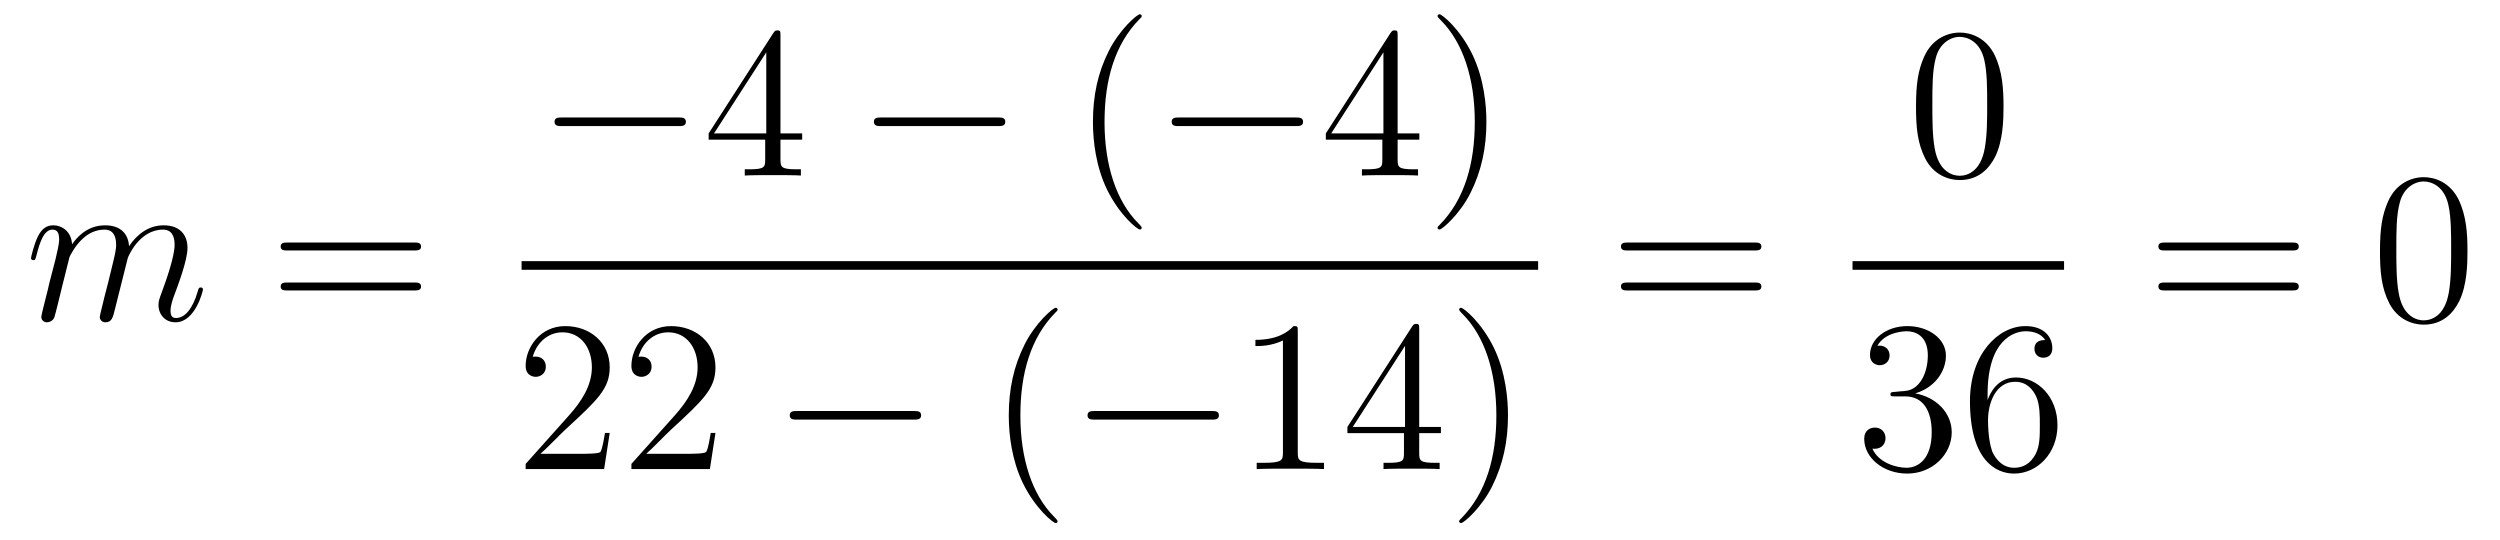 <?xml version='1.0'?>
<!-- This file was generated by dvisvgm 1.14.1 -->
<svg height='30pt' version='1.1' viewBox='0 -30 139 30' width='139pt' xmlns='http://www.w3.org/2000/svg' xmlns:xlink='http://www.w3.org/1999/xlink'>
<g id='page1'>
<g transform='matrix(1 0 0 1 -127 637)'>
<path d='M130.863 -652.702C130.887 -652.774 131.185 -653.372 131.628 -653.754C131.938 -654.041 132.345 -654.233 132.811 -654.233C133.289 -654.233 133.457 -653.874 133.457 -653.396C133.457 -653.324 133.457 -653.085 133.313 -652.523L133.014 -651.292C132.919 -650.933 132.692 -650.049 132.668 -649.917C132.62 -649.738 132.548 -649.427 132.548 -649.379C132.548 -649.212 132.68 -649.08 132.859 -649.08C133.218 -649.08 133.277 -649.355 133.385 -649.786L134.102 -652.643C134.126 -652.738 134.748 -654.233 136.062 -654.233C136.541 -654.233 136.708 -653.874 136.708 -653.396C136.708 -652.727 136.242 -651.423 135.979 -650.706C135.871 -650.419 135.812 -650.264 135.812 -650.049C135.812 -649.511 136.182 -649.08 136.756 -649.08C137.868 -649.08 138.286 -650.838 138.286 -650.909C138.286 -650.969 138.238 -651.017 138.167 -651.017C138.059 -651.017 138.047 -650.981 137.987 -650.778C137.712 -649.822 137.27 -649.32 136.792 -649.32C136.672 -649.32 136.481 -649.332 136.481 -649.714C136.481 -650.025 136.624 -650.407 136.672 -650.539C136.887 -651.112 137.425 -652.523 137.425 -653.217C137.425 -653.934 137.007 -654.472 136.098 -654.472C135.297 -654.472 134.652 -654.018 134.174 -653.312C134.138 -653.958 133.743 -654.472 132.847 -654.472C131.783 -654.472 131.221 -653.719 131.006 -653.42C130.97 -654.101 130.48 -654.472 129.954 -654.472C129.608 -654.472 129.333 -654.304 129.105 -653.85C128.89 -653.42 128.723 -652.691 128.723 -652.643C128.723 -652.595 128.771 -652.535 128.854 -652.535C128.95 -652.535 128.962 -652.547 129.033 -652.822C129.213 -653.527 129.44 -654.233 129.918 -654.233C130.193 -654.233 130.289 -654.041 130.289 -653.683C130.289 -653.42 130.169 -652.953 130.086 -652.583L129.751 -651.292C129.703 -651.065 129.572 -650.527 129.512 -650.312C129.428 -650.001 129.297 -649.439 129.297 -649.379C129.297 -649.212 129.428 -649.08 129.608 -649.08C129.751 -649.08 129.918 -649.152 130.014 -649.332C130.038 -649.391 130.145 -649.81 130.205 -650.049L130.468 -651.125L130.863 -652.702Z' fill-rule='evenodd'/>
<path d='M150.028 -653.073C150.195 -653.073 150.411 -653.073 150.411 -653.288C150.411 -653.515 150.208 -653.515 150.028 -653.515H142.987C142.82 -653.515 142.605 -653.515 142.605 -653.3C142.605 -653.073 142.808 -653.073 142.987 -653.073H150.028ZM150.028 -650.85C150.195 -650.85 150.411 -650.85 150.411 -651.065C150.411 -651.292 150.208 -651.292 150.028 -651.292H142.987C142.82 -651.292 142.605 -651.292 142.605 -651.077C142.605 -650.85 142.808 -650.85 142.987 -650.85H150.028Z' fill-rule='evenodd'/>
<path d='M164.718 -659.989C164.921 -659.989 165.136 -659.989 165.136 -660.228C165.136 -660.468 164.921 -660.468 164.718 -660.468H158.251C158.048 -660.468 157.832 -660.468 157.832 -660.228C157.832 -659.989 158.048 -659.989 158.251 -659.989H164.718Z' fill-rule='evenodd'/>
<path d='M170.394 -665.022C170.394 -665.249 170.394 -665.309 170.226 -665.309C170.131 -665.309 170.095 -665.309 169.999 -665.166L166.401 -659.583V-659.236H169.545V-658.148C169.545 -657.706 169.521 -657.587 168.648 -657.587H168.409V-657.24C168.684 -657.264 169.629 -657.264 169.963 -657.264C170.298 -657.264 171.255 -657.264 171.529 -657.24V-657.587H171.29C170.43 -657.587 170.394 -657.706 170.394 -658.148V-659.236H171.601V-659.583H170.394V-665.022ZM169.605 -664.09V-659.583H166.7L169.605 -664.09Z' fill-rule='evenodd'/>
<path d='M182.475 -659.989C182.678 -659.989 182.893 -659.989 182.893 -660.228C182.893 -660.468 182.678 -660.468 182.475 -660.468H176.008C175.805 -660.468 175.589 -660.468 175.589 -660.228C175.589 -659.989 175.805 -659.989 176.008 -659.989H182.475Z' fill-rule='evenodd'/>
<path d='M190.48 -654.335C190.48 -654.371 190.48 -654.395 190.277 -654.598C189.082 -655.806 188.412 -657.778 188.412 -660.217C188.412 -662.536 188.974 -664.532 190.361 -665.943C190.48 -666.05 190.48 -666.074 190.48 -666.11C190.48 -666.182 190.421 -666.206 190.373 -666.206C190.218 -666.206 189.237 -665.345 188.652 -664.173C188.042 -662.966 187.767 -661.687 187.767 -660.217C187.767 -659.152 187.934 -657.73 188.556 -656.451C189.261 -655.017 190.241 -654.239 190.373 -654.239C190.421 -654.239 190.48 -654.263 190.48 -654.335Z' fill-rule='evenodd'/>
<path d='M199.032 -659.989C199.235 -659.989 199.451 -659.989 199.451 -660.228C199.451 -660.468 199.235 -660.468 199.032 -660.468H192.565C192.361 -660.468 192.146 -660.468 192.146 -660.228C192.146 -659.989 192.361 -659.989 192.565 -659.989H199.032Z' fill-rule='evenodd'/>
<path d='M204.708 -665.022C204.708 -665.249 204.708 -665.309 204.54 -665.309C204.445 -665.309 204.409 -665.309 204.313 -665.166L200.716 -659.583V-659.236H203.858V-658.148C203.858 -657.706 203.836 -657.587 202.962 -657.587H202.723V-657.24C202.998 -657.264 203.942 -657.264 204.277 -657.264S205.568 -657.264 205.843 -657.24V-657.587H205.604C204.744 -657.587 204.708 -657.706 204.708 -658.148V-659.236H205.915V-659.583H204.708V-665.022ZM203.918 -664.09V-659.583H201.014L203.918 -664.09ZM209.644 -660.217C209.644 -661.125 209.524 -662.607 208.854 -663.994C208.15 -665.428 207.169 -666.206 207.037 -666.206C206.989 -666.206 206.929 -666.182 206.929 -666.11C206.929 -666.074 206.929 -666.05 207.133 -665.847C208.328 -664.64 208.998 -662.667 208.998 -660.228C208.998 -657.909 208.436 -655.913 207.049 -654.502C206.929 -654.395 206.929 -654.371 206.929 -654.335C206.929 -654.263 206.989 -654.239 207.037 -654.239C207.192 -654.239 208.172 -655.1 208.759 -656.272C209.369 -657.491 209.644 -658.782 209.644 -660.217Z' fill-rule='evenodd'/>
<path d='M156 -652H212.52V-652.48H156'/>
<path d='M160.9 -642.928H160.637C160.601 -642.725 160.505 -642.067 160.386 -641.876C160.302 -641.769 159.621 -641.769 159.262 -641.769H157.051C157.373 -642.044 158.103 -642.809 158.413 -643.096C160.23 -644.769 160.9 -645.391 160.9 -646.574C160.9 -647.949 159.812 -648.869 158.425 -648.869C157.039 -648.869 156.226 -647.686 156.226 -646.658C156.226 -646.048 156.752 -646.048 156.788 -646.048C157.039 -646.048 157.349 -646.227 157.349 -646.61C157.349 -646.945 157.122 -647.172 156.788 -647.172C156.68 -647.172 156.656 -647.172 156.62 -647.16C156.848 -647.973 157.493 -648.523 158.27 -648.523C159.286 -648.523 159.908 -647.674 159.908 -646.574C159.908 -645.558 159.322 -644.673 158.641 -643.908L156.226 -641.207V-640.92H160.589L160.9 -642.928ZM166.78 -642.928H166.517C166.481 -642.725 166.385 -642.067 166.266 -641.876C166.182 -641.769 165.501 -641.769 165.142 -641.769H162.931C163.253 -642.044 163.982 -642.809 164.293 -643.096C166.11 -644.769 166.78 -645.391 166.78 -646.574C166.78 -647.949 165.692 -648.869 164.305 -648.869C162.919 -648.869 162.106 -647.686 162.106 -646.658C162.106 -646.048 162.632 -646.048 162.667 -646.048C162.919 -646.048 163.229 -646.227 163.229 -646.61C163.229 -646.945 163.002 -647.172 162.667 -647.172C162.56 -647.172 162.536 -647.172 162.5 -647.16C162.727 -647.973 163.373 -648.523 164.15 -648.523C165.166 -648.523 165.787 -647.674 165.787 -646.574C165.787 -645.558 165.202 -644.673 164.521 -643.908L162.106 -641.207V-640.92H166.469L166.78 -642.928Z' fill-rule='evenodd'/>
<path d='M177.796 -643.669C177.999 -643.669 178.214 -643.669 178.214 -643.908C178.214 -644.148 177.999 -644.148 177.796 -644.148H171.328C171.125 -644.148 170.91 -644.148 170.91 -643.908C170.91 -643.669 171.125 -643.669 171.328 -643.669H177.796Z' fill-rule='evenodd'/>
<path d='M185.801 -638.015C185.801 -638.051 185.801 -638.075 185.598 -638.278C184.403 -639.486 183.733 -641.458 183.733 -643.897C183.733 -646.216 184.295 -648.212 185.682 -649.623C185.801 -649.73 185.801 -649.754 185.801 -649.79C185.801 -649.862 185.741 -649.886 185.694 -649.886C185.538 -649.886 184.558 -649.025 183.972 -647.853C183.363 -646.646 183.088 -645.367 183.088 -643.897C183.088 -642.832 183.255 -641.41 183.876 -640.131C184.582 -638.697 185.562 -637.919 185.694 -637.919C185.741 -637.919 185.801 -637.943 185.801 -638.015Z' fill-rule='evenodd'/>
<path d='M194.352 -643.669C194.556 -643.669 194.771 -643.669 194.771 -643.908C194.771 -644.148 194.556 -644.148 194.352 -644.148H187.885C187.682 -644.148 187.467 -644.148 187.467 -643.908C187.467 -643.669 187.682 -643.669 187.885 -643.669H194.352Z' fill-rule='evenodd'/>
<path d='M199.156 -648.582C199.156 -648.858 199.156 -648.869 198.917 -648.869C198.63 -648.547 198.032 -648.104 196.801 -648.104V-647.758C197.076 -647.758 197.674 -647.758 198.331 -648.068V-641.84C198.331 -641.41 198.295 -641.267 197.243 -641.267H196.873V-640.92C197.195 -640.944 198.355 -640.944 198.749 -640.944C199.144 -640.944 200.292 -640.944 200.615 -640.92V-641.267H200.244C199.192 -641.267 199.156 -641.41 199.156 -641.84V-648.582ZM205.908 -648.702C205.908 -648.929 205.908 -648.989 205.741 -648.989C205.645 -648.989 205.609 -648.989 205.514 -648.846L201.916 -643.263V-642.916H205.06V-641.828C205.06 -641.386 205.036 -641.267 204.163 -641.267H203.924V-640.92C204.199 -640.944 205.144 -640.944 205.478 -640.944C205.812 -640.944 206.77 -640.944 207.044 -640.92V-641.267H206.804C205.944 -641.267 205.908 -641.386 205.908 -641.828V-642.916H207.115V-643.263H205.908V-648.702ZM205.12 -647.77V-643.263H202.214L205.12 -647.77ZM210.844 -643.897C210.844 -644.805 210.725 -646.287 210.055 -647.674C209.35 -649.108 208.369 -649.886 208.238 -649.886C208.19 -649.886 208.13 -649.862 208.13 -649.79C208.13 -649.754 208.13 -649.73 208.333 -649.527C209.53 -648.32 210.198 -646.347 210.198 -643.908C210.198 -641.589 209.636 -639.593 208.249 -638.182C208.13 -638.075 208.13 -638.051 208.13 -638.015C208.13 -637.943 208.19 -637.919 208.238 -637.919C208.393 -637.919 209.374 -638.78 209.959 -639.952C210.569 -641.171 210.844 -642.462 210.844 -643.897Z' fill-rule='evenodd'/>
<path d='M224.549 -653.073C224.717 -653.073 224.932 -653.073 224.932 -653.288C224.932 -653.515 224.729 -653.515 224.549 -653.515H217.508C217.34 -653.515 217.126 -653.515 217.126 -653.3C217.126 -653.073 217.328 -653.073 217.508 -653.073H224.549ZM224.549 -650.85C224.717 -650.85 224.932 -650.85 224.932 -651.065C224.932 -651.292 224.729 -651.292 224.549 -651.292H217.508C217.34 -651.292 217.126 -651.292 217.126 -651.077C217.126 -650.85 217.328 -650.85 217.508 -650.85H224.549Z' fill-rule='evenodd'/>
<path d='M238.396 -661.065C238.396 -662.058 238.336 -663.026 237.905 -663.934C237.415 -664.927 236.555 -665.189 235.969 -665.189C235.276 -665.189 234.426 -664.843 233.984 -663.851C233.65 -663.097 233.53 -662.356 233.53 -661.065C233.53 -659.906 233.614 -659.033 234.044 -658.184C234.51 -657.276 235.336 -656.989 235.957 -656.989C236.996 -656.989 237.594 -657.611 237.941 -658.304C238.372 -659.2 238.396 -660.372 238.396 -661.065ZM235.957 -657.228C235.574 -657.228 234.797 -657.443 234.57 -658.746C234.439 -659.463 234.439 -660.372 234.439 -661.209C234.439 -662.189 234.439 -663.073 234.63 -663.779C234.833 -664.58 235.442 -664.95 235.957 -664.95C236.411 -664.95 237.104 -664.675 237.331 -663.648C237.487 -662.966 237.487 -662.022 237.487 -661.209C237.487 -660.408 237.487 -659.499 237.355 -658.77C237.128 -657.455 236.375 -657.228 235.957 -657.228Z' fill-rule='evenodd'/>
<path d='M230 -652H241.762V-652.48H230'/>
<path d='M232.36 -645.212C232.157 -645.2 232.109 -645.187 232.109 -645.08C232.109 -644.961 232.169 -644.961 232.384 -644.961H232.933C233.95 -644.961 234.403 -644.124 234.403 -642.976C234.403 -641.41 233.591 -640.992 233.005 -640.992C232.432 -640.992 231.451 -641.267 231.104 -642.056C231.487 -641.996 231.834 -642.211 231.834 -642.641C231.834 -642.988 231.582 -643.227 231.248 -643.227C230.96 -643.227 230.65 -643.06 230.65 -642.606C230.65 -641.542 231.714 -640.669 233.041 -640.669C234.463 -640.669 235.516 -641.757 235.516 -642.964C235.516 -644.064 234.631 -644.925 233.483 -645.128C234.523 -645.427 235.193 -646.299 235.193 -647.232C235.193 -648.176 234.212 -648.869 233.053 -648.869C231.858 -648.869 230.972 -648.14 230.972 -647.268C230.972 -646.789 231.343 -646.694 231.523 -646.694C231.774 -646.694 232.061 -646.873 232.061 -647.232C232.061 -647.614 231.774 -647.782 231.511 -647.782C231.439 -647.782 231.415 -647.782 231.379 -647.77C231.834 -648.582 232.957 -648.582 233.017 -648.582C233.412 -648.582 234.188 -648.403 234.188 -647.232C234.188 -647.005 234.152 -646.335 233.806 -645.821C233.448 -645.295 233.041 -645.259 232.718 -645.247L232.36 -645.212ZM237.51 -645.08C237.51 -648.104 238.98 -648.582 239.626 -648.582C240.056 -648.582 240.487 -648.451 240.714 -648.093C240.57 -648.093 240.116 -648.093 240.116 -647.602C240.116 -647.339 240.295 -647.112 240.606 -647.112C240.905 -647.112 241.109 -647.292 241.109 -647.638C241.109 -648.26 240.654 -648.869 239.615 -648.869C238.108 -648.869 236.53 -647.328 236.53 -644.697C236.53 -641.41 237.965 -640.669 238.98 -640.669C240.283 -640.669 241.396 -641.805 241.396 -643.359C241.396 -644.948 240.283 -646.012 239.088 -646.012C238.025 -646.012 237.63 -645.092 237.51 -644.757V-645.08ZM238.98 -640.992C238.228 -640.992 237.869 -641.661 237.761 -641.912C237.654 -642.223 237.534 -642.809 237.534 -643.646C237.534 -644.59 237.965 -645.773 239.04 -645.773C239.698 -645.773 240.044 -645.331 240.224 -644.925C240.415 -644.482 240.415 -643.885 240.415 -643.371C240.415 -642.761 240.415 -642.223 240.188 -641.769C239.888 -641.195 239.459 -640.992 238.98 -640.992Z' fill-rule='evenodd'/>
<path d='M254.429 -653.073C254.597 -653.073 254.812 -653.073 254.812 -653.288C254.812 -653.515 254.609 -653.515 254.429 -653.515H247.388C247.22 -653.515 247.006 -653.515 247.006 -653.3C247.006 -653.073 247.208 -653.073 247.388 -653.073H254.429ZM254.429 -650.85C254.597 -650.85 254.812 -650.85 254.812 -651.065C254.812 -651.292 254.609 -651.292 254.429 -651.292H247.388C247.22 -651.292 247.006 -651.292 247.006 -651.077C247.006 -650.85 247.208 -650.85 247.388 -650.85H254.429Z' fill-rule='evenodd'/>
<path d='M264.192 -653.025C264.192 -654.018 264.133 -654.986 263.702 -655.894C263.213 -656.887 262.351 -657.149 261.766 -657.149C261.072 -657.149 260.224 -656.803 259.782 -655.811C259.447 -655.057 259.327 -654.316 259.327 -653.025C259.327 -651.866 259.411 -650.993 259.841 -650.144C260.308 -649.236 261.132 -648.949 261.754 -648.949C262.794 -648.949 263.392 -649.571 263.738 -650.264C264.169 -651.16 264.192 -652.332 264.192 -653.025ZM261.754 -649.188C261.372 -649.188 260.594 -649.403 260.368 -650.706C260.236 -651.423 260.236 -652.332 260.236 -653.169C260.236 -654.149 260.236 -655.033 260.428 -655.739C260.63 -656.54 261.24 -656.91 261.754 -656.91C262.208 -656.91 262.902 -656.635 263.129 -655.608C263.284 -654.926 263.284 -653.982 263.284 -653.169C263.284 -652.368 263.284 -651.459 263.153 -650.73C262.926 -649.415 262.172 -649.188 261.754 -649.188Z' fill-rule='evenodd'/>
</g>
</g>
</svg>
